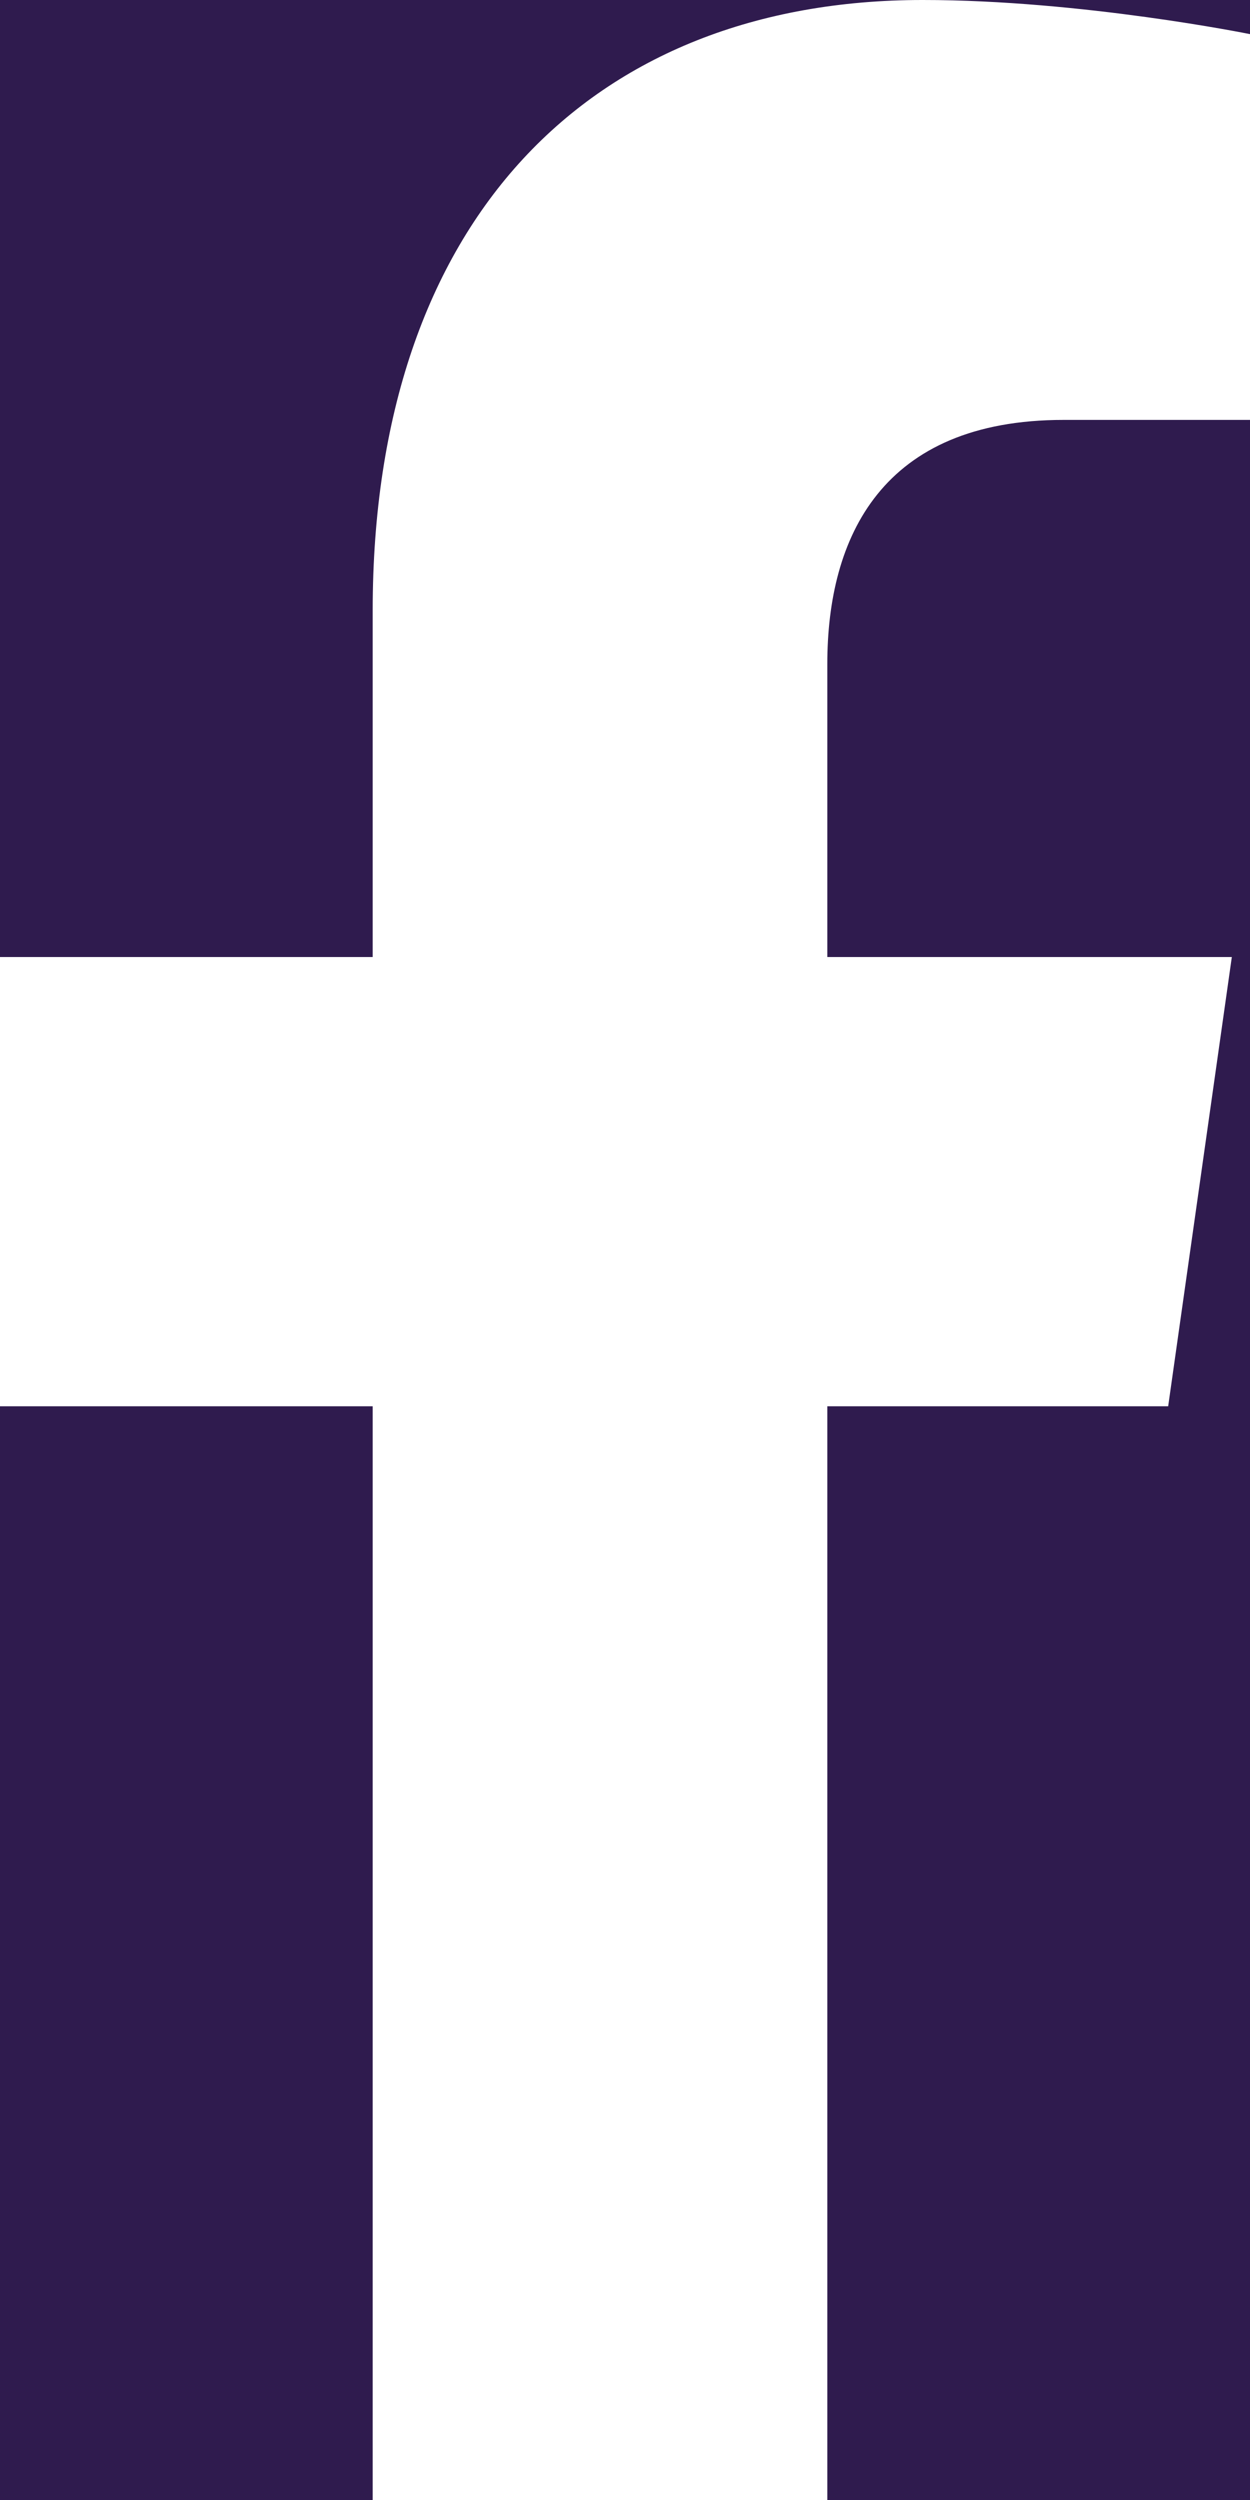 <svg width="13" height="26" viewBox="0 0 13 26" fill="none" xmlns="http://www.w3.org/2000/svg">
<rect width="13" height="26" fill="#5B5B5B"/>
<g id="Home" clip-path="url(#clip0_6555_32877)">
<rect width="1366" height="5797" transform="translate(-1158 -5455)" fill="white"/>
<g id="Footer 5" clip-path="url(#clip1_6555_32877)">
<rect width="1366" height="461" transform="translate(-1158 -119)" fill="#2F1B4E"/>
<g id="links">
<g id="Frame 1000008484">
<g id="Frame 1000008483">
<g id="right">
<g id="Social">
<path id="text" d="M12.149 14.625H8.604V26H3.876V14.625H0V9.953H3.876V6.348C3.876 2.285 6.145 0 9.596 0C11.251 0 13 0.355 13 0.355V4.367H11.062C9.171 4.367 8.604 5.586 8.604 6.906V9.953H12.811L12.149 14.625Z" fill="white"/>
</g>
</g>
</g>
</g>
</g>
</g>
</g>
<defs>
<clipPath id="clip0_6555_32877">
<rect width="1366" height="5797" fill="white" transform="translate(-1158 -5455)"/>
</clipPath>
<clipPath id="clip1_6555_32877">
<rect width="1366" height="461" fill="white" transform="translate(-1158 -119)"/>
</clipPath>
</defs>
</svg>

